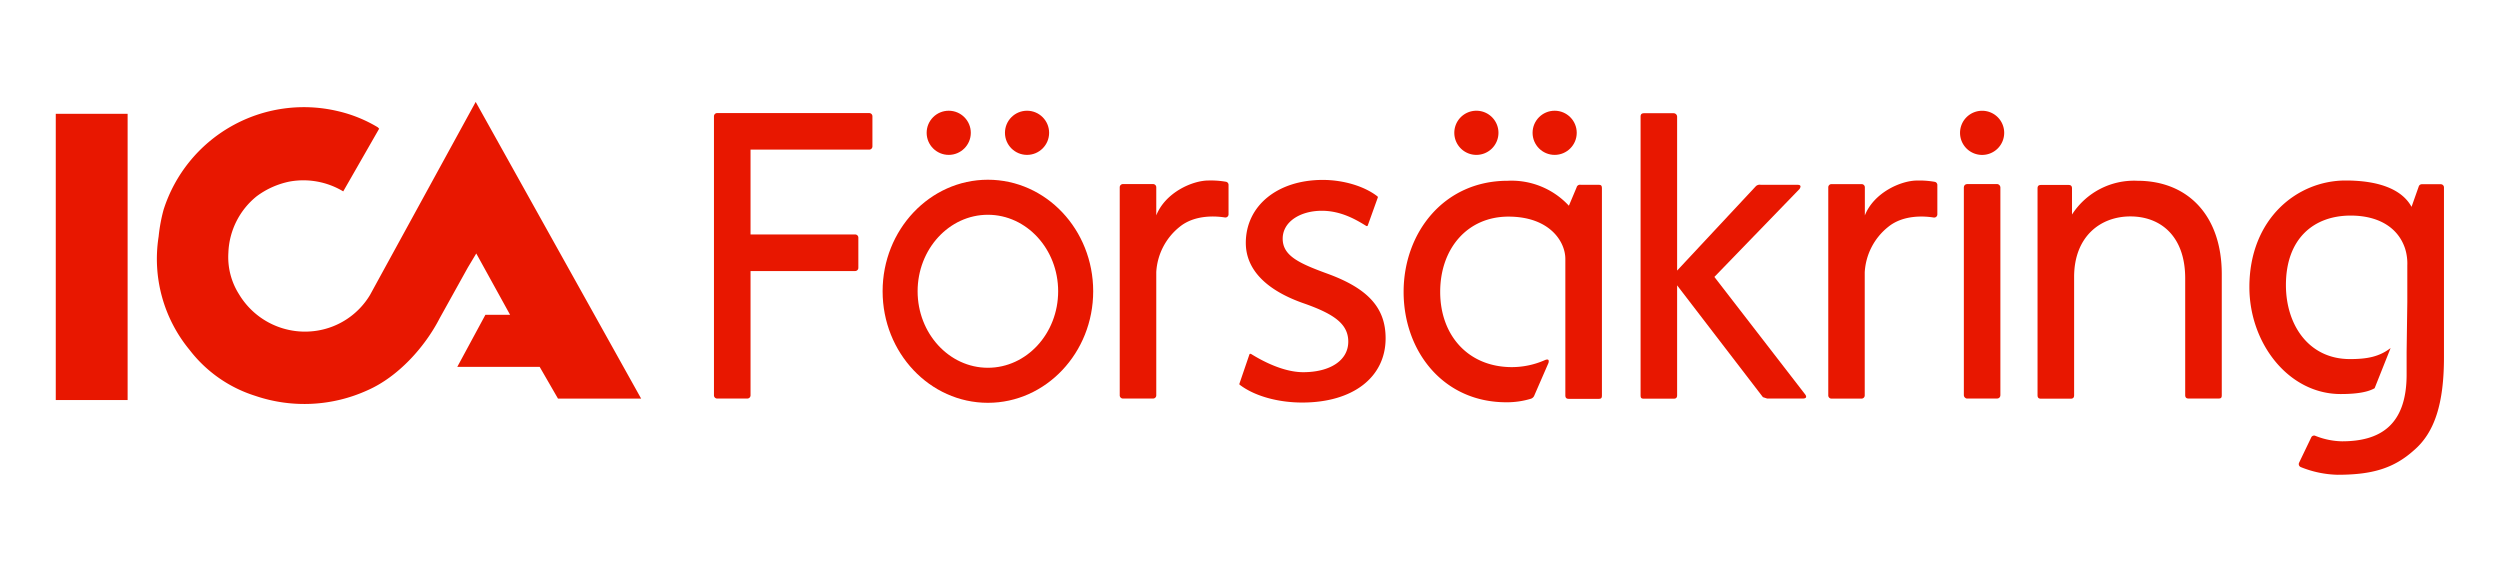 <svg xmlns="http://www.w3.org/2000/svg" viewBox="0 0 650 150"><defs><style>.a{fill:none;}.b{fill:#e81700;}</style></defs><title>Asset 7</title><rect class="a" width="650" height="150"></rect><rect class="b" x="14.5" y="29.59" width="18.68" height="74.42"></rect><path class="b" d="M123.68,26.5,98.22,73l-2,3.66A19.61,19.61,0,0,1,82.28,86a20,20,0,0,1-20.15-9.52A18,18,0,0,1,59.38,65.7a19.74,19.74,0,0,1,7.33-14.65,21.42,21.42,0,0,1,8.61-3.85,20.13,20.13,0,0,1,13.92,2.56l9.34-16.3-.36-.37a35.82,35.82,0,0,0-10.45-4.21A38.28,38.28,0,0,0,42.53,54.53a43.09,43.09,0,0,0-1.29,7A37.18,37.18,0,0,0,49.31,91a34.59,34.59,0,0,0,17,11.9,39.59,39.59,0,0,0,29.31-1.46c7.88-3.48,14.84-11.18,18.69-18.69l7.32-13.18,2.2-3.67,8.79,15.94h-6.41l-7.32,13.55h21.43l4.76,8.25h21.62Z"></path><path class="b" d="M445.74,72l22.13-22.86c.48-.73.3-1.09-.55-1.09h-9.51a1.46,1.46,0,0,0-1.28.36L436.05,70.35v-40a.91.91,0,0,0-.91-.91h-7.68c-.73,0-.91.37-.91.91v72.4c0,.73.18.91.91.91h7.68c.55,0,.91-.18.91-.91V74.19l22.31,29.07,1.1.36h9.32c.73,0,1.1-.36.55-1.09Z"></path><path class="b" d="M555.72,47a19.17,19.17,0,0,0-17,8.78V49c0-.73-.37-.91-.92-.91h-7.13c-.55,0-.91.18-.91.91v53.75c0,.73.36.91.91.91h7.68c.55,0,.92-.18.92-.91V72c0-10.42,6.76-15.73,14.62-15.73s14.26,5.12,14.26,16.09v30.35c0,.73.37.91.92.91h7.68c.73,0,.91-.18.91-.91V71.27C577.66,56.09,568.88,47,555.72,47Z"></path><path class="b" d="M415.58,48.05H411a.91.91,0,0,0-1.09.69v0l-2,4.75A20.32,20.32,0,0,0,392,47c-16.63,0-27.06,13.53-27.06,28.89s10.24,28.7,26.7,28.7a21.41,21.41,0,0,0,6.4-.92,1.45,1.45,0,0,0,.91-.91l3.66-8.41c.18-.73,0-1.1-.92-.73a21.34,21.34,0,0,1-8.59,1.83c-11.34,0-18.65-8.23-18.65-19.56s7.13-19.57,17.74-19.57,14.8,6.4,14.8,11v35.47c0,.73.37.91.92.91h7.68c.73,0,.91-.18.91-.91V49C416.49,48.23,416.31,48.05,415.58,48.05Z"></path><circle class="b" cx="404.21" cy="34.53" r="5.74"></circle><path class="b" d="M383.85,40.27a5.74,5.74,0,1,0-5.73-5.74A5.74,5.74,0,0,0,383.85,40.27Z"></path><circle class="b" cx="267.03" cy="34.53" r="5.74"></circle><circle class="b" cx="246.67" cy="34.53" r="5.74"></circle><path class="b" d="M515.36,28.8a5.74,5.74,0,1,0,5.73,5.73A5.73,5.73,0,0,0,515.36,28.8Z"></path><rect class="b" x="510.6" y="47.86" width="9.5" height="55.76" rx="0.83"></rect><path class="b" d="M226,29.4H186.46a.83.83,0,0,0-.83.83V102.8a.83.83,0,0,0,.83.82h7.85a.83.83,0,0,0,.83-.82V70.47h27.2a.83.83,0,0,0,.83-.83V61.79a.83.83,0,0,0-.83-.83h-27.2V38.9H226a.83.83,0,0,0,.83-.82V30.23A.83.83,0,0,0,226,29.4Z"></path><path class="b" d="M256.85,46.73c-15.09,0-27.37,13-27.37,29s12.28,29,27.37,29,27.38-13,27.38-29S272,46.73,256.85,46.73Zm0,48.89c-10.07,0-18.27-8.92-18.27-19.89s8.2-19.89,18.27-19.89,18.27,8.92,18.27,19.89S266.93,95.62,256.85,95.62Z"></path><path class="b" d="M318.77,47.26a23.13,23.13,0,0,0-4.55-.33C310,46.93,303,50.05,300.63,56a.08.08,0,0,1,0,0V48.69a.83.83,0,0,0-.82-.83h-7.85a.83.83,0,0,0-.83.83V102.8a.83.83,0,0,0,.83.82h7.85a.82.82,0,0,0,.82-.82V70.68l0,.06A16.23,16.23,0,0,1,306.68,59c4-3.28,9.58-2.81,11.79-2.46a.82.82,0,0,0,.95-.81V48.07A.82.82,0,0,0,318.77,47.26Z"></path><path class="b" d="M503,47.27a23.13,23.13,0,0,0-4.55-.33c-4.2,0-11.24,3.12-13.59,9.07V48.7a.83.83,0,0,0-.83-.83h-7.85a.83.83,0,0,0-.83.83v54.11a.83.83,0,0,0,.83.83H484a.83.83,0,0,0,.83-.83v-32A16.24,16.24,0,0,1,490.92,59c4-3.27,9.59-2.8,11.79-2.45a.83.83,0,0,0,1-.82V48.08A.83.83,0,0,0,503,47.27Z"></path><path class="b" d="M634.67,47.9h-5a.83.83,0,0,0-.79.56L627,53.78c-2.37-4.35-8.09-6.85-17.16-6.85-12.53,0-25,9.89-25,27.74,0,14.58,10.18,27.78,23.73,27.78,3.08,0,6.65-.26,8.83-1.51l4.16-10.45c-2.94,2.24-6,2.87-10.58,2.87-10.73,0-16.64-8.9-16.64-19.24,0-12.18,7.33-18.07,16.82-18.07,7.22,0,12.37,3.08,14.18,8.63a13.19,13.19,0,0,1,.56,4.35V78.5l-.18,13v5.88c0,13.27-7,17.36-16.79,17.36a19.42,19.42,0,0,1-7-1.45.82.82,0,0,0-1,.42l-3.17,6.6a.84.84,0,0,0,.44,1.13,27,27,0,0,0,9.56,2c8.94,0,14.61-1.63,19.92-6.42,5.3-4.57,7.75-12.06,7.75-24.13l0-44.22A.83.83,0,0,0,634.67,47.9Z"></path><path class="b" d="M345.06,71.13c-7.42-2.71-11.56-4.67-11.56-9.08s4.58-7.25,10.17-7.25c5.07,0,9,2.39,11.34,3.81l.26.16a.24.24,0,0,0,.12,0h.08a.25.25,0,0,0,.15-.15l2.61-7.27a.27.27,0,0,0-.08-.28c-3.37-2.64-8.83-4.29-14.24-4.29-11.79,0-20,6.74-20,16.38,0,6.91,5.3,12.37,15.32,15.8,7.74,2.74,11.32,5.33,11.32,9.87,0,5-4.9,7.94-11.71,7.94-5.24,0-10.77-3-13.61-4.77a.28.28,0,0,0-.13,0L325,92a.23.23,0,0,0-.15.15l-2.6,7.61a.23.23,0,0,0,.08.28c3.79,2.9,9.87,4.62,16.25,4.62,13.17,0,21.68-6.56,21.68-16.71C360.26,80.05,355.71,75,345.06,71.13Z"></path></svg>